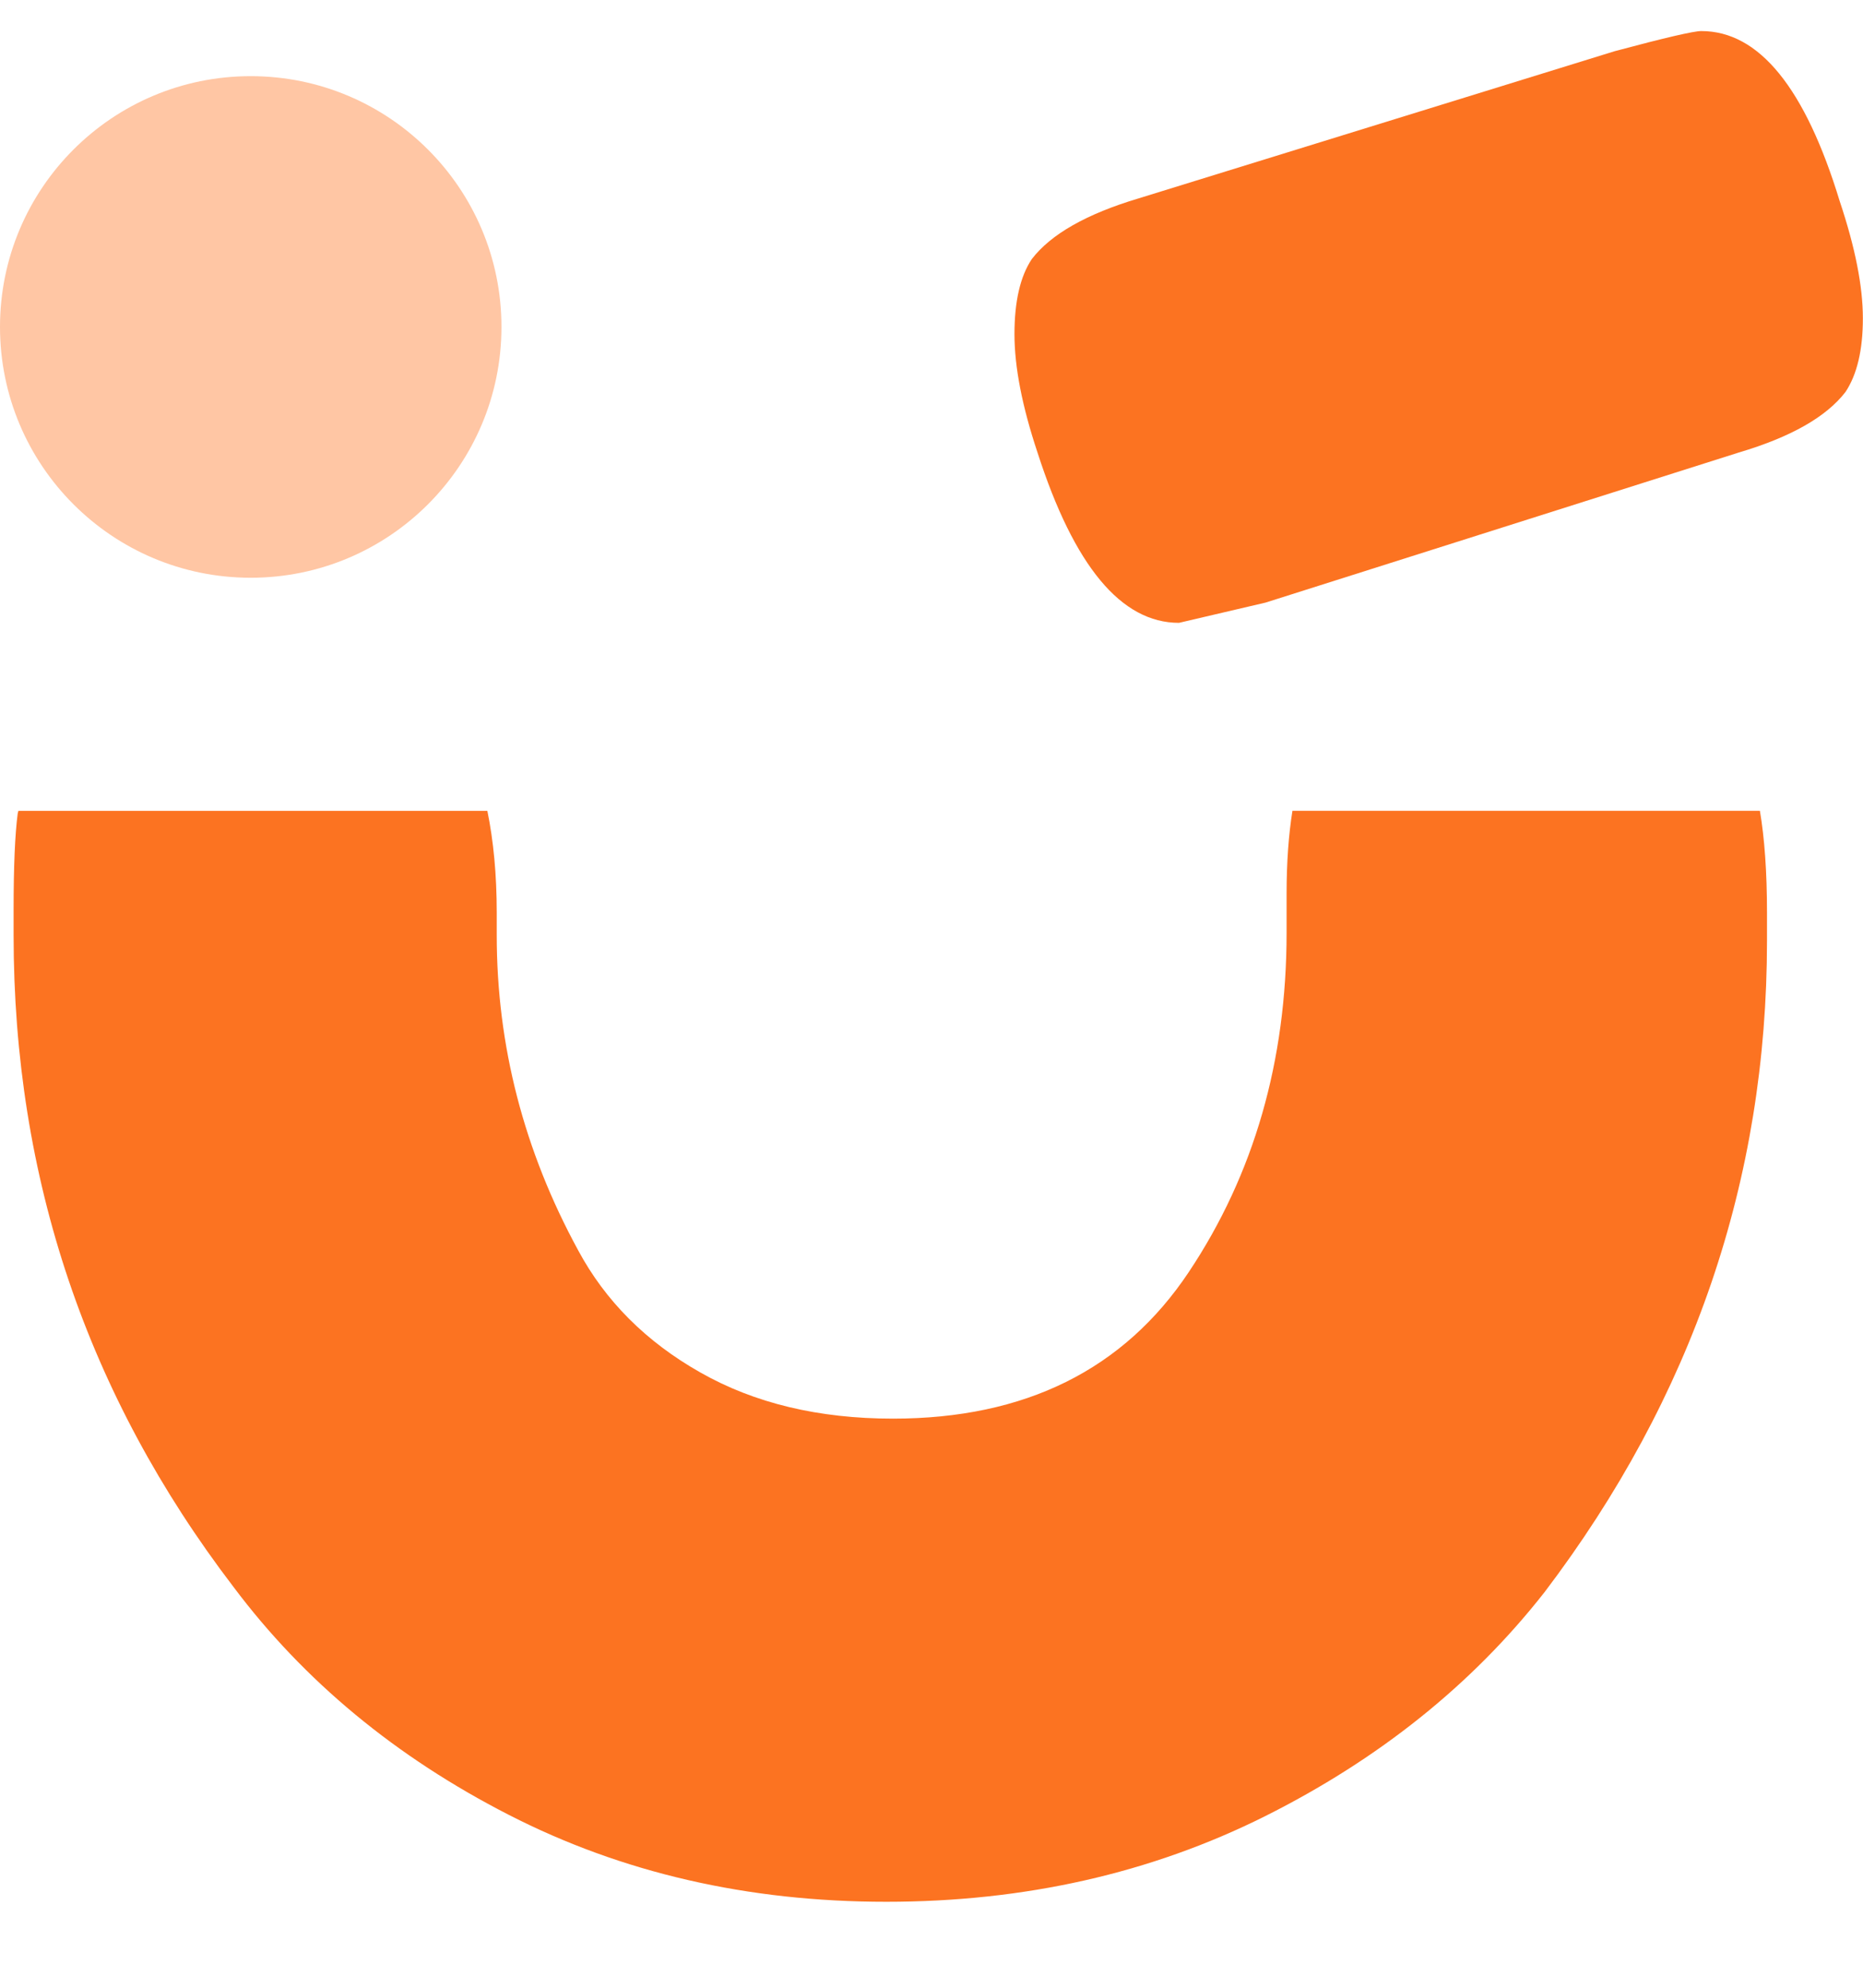 <svg width="30" height="32" viewBox="0 0 30 32" fill="none" xmlns="http://www.w3.org/2000/svg">
<g clip-path="url(#clip0)">
<path d="M4.037 9.301C6.267 9.301 8.075 7.493 8.075 5.263C8.075 3.033 6.267 1.226 4.037 1.226C1.808 1.226 0 3.033 0 5.263C0 7.493 1.808 9.301 4.037 9.301Z" fill="#FFC6A4"/>
<path d="M20.812 13.054C20.752 13.433 20.718 13.871 20.718 14.388V15.014C20.718 17.082 20.193 18.903 19.144 20.477C18.095 22.051 16.506 22.838 14.38 22.838C13.185 22.838 12.151 22.591 11.278 22.095C10.403 21.6 9.748 20.943 9.31 20.128C8.437 18.526 7.999 16.834 7.999 15.057V14.694C7.999 14.077 7.946 13.533 7.848 13.054H0.296C0.294 13.068 0.287 13.084 0.285 13.098C0.241 13.434 0.219 13.951 0.219 14.65V15.056C0.219 18.961 1.399 22.457 3.759 25.546C4.895 27.061 6.374 28.286 8.196 29.218C10.016 30.15 12.041 30.616 14.271 30.616C16.5 30.616 18.532 30.157 20.368 29.24C22.204 28.321 23.704 27.12 24.87 25.634C27.259 22.487 28.454 18.991 28.454 15.144V14.693C28.454 14.033 28.414 13.494 28.34 13.053H20.812V13.054Z" fill="#FC7321"/>
<path d="M20.379 9.701L18.985 10.027C18.055 10.027 17.296 9.114 16.707 7.285C16.459 6.541 16.336 5.906 16.336 5.379C16.336 4.852 16.429 4.449 16.615 4.171C16.924 3.769 17.498 3.444 18.334 3.194L26.002 0.824C26.808 0.608 27.273 0.5 27.396 0.5C28.326 0.5 29.069 1.414 29.626 3.242C29.875 3.986 29.998 4.612 29.998 5.124C29.998 5.635 29.904 6.029 29.719 6.309C29.408 6.713 28.836 7.037 28 7.285L20.379 9.701Z" fill="#FC7321"/>
</g>
<defs>
<clipPath id="clip0">
<rect width="30" height="31" fill="white" transform="translate(0 0.5)"/>
</clipPath>
</defs>
</svg>
